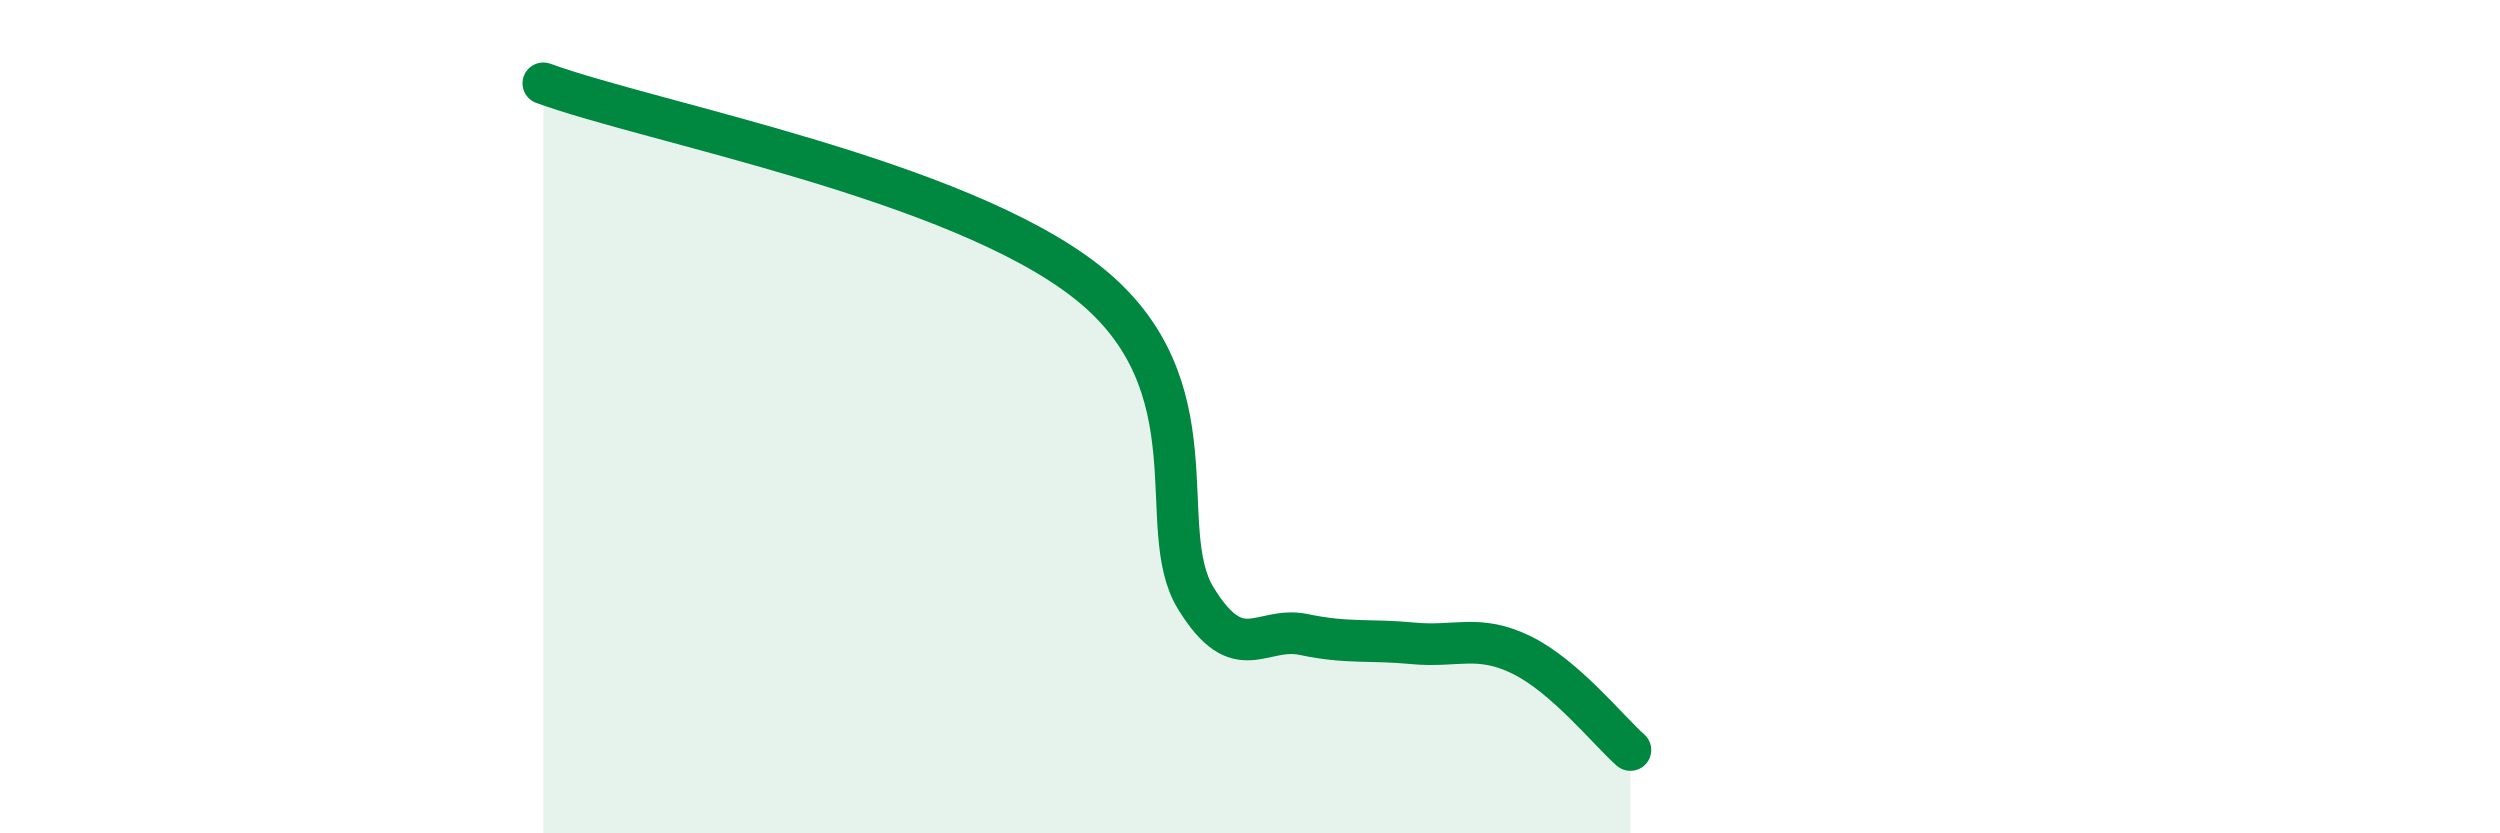 
    <svg width="60" height="20" viewBox="0 0 60 20" xmlns="http://www.w3.org/2000/svg">
      <path
        d="M 13.04,2 C 15.65,2.95 22.96,4.3 26.09,6.77 C 29.22,9.24 27.66,12.67 28.7,14.36 C 29.74,16.05 30.26,15.01 31.3,15.23 C 32.34,15.45 32.87,15.34 33.91,15.44 C 34.95,15.54 35.48,15.21 36.52,15.72 C 37.56,16.23 38.61,17.54 39.13,18L39.13 20L13.04 20Z"
        fill="#008740"
        opacity="0.1"
        stroke-linecap="round"
        stroke-linejoin="round"
      />
      <path
        d="M 13.04,2 C 15.65,2.95 22.96,4.3 26.09,6.77 C 29.22,9.24 27.66,12.67 28.7,14.36 C 29.74,16.05 30.26,15.01 31.3,15.23 C 32.34,15.45 32.87,15.34 33.91,15.44 C 34.95,15.54 35.48,15.21 36.52,15.72 C 37.56,16.23 38.61,17.54 39.13,18"
        stroke="#008740"
        stroke-width="1"
        fill="none"
        stroke-linecap="round"
        stroke-linejoin="round"
      />
    </svg>
  
